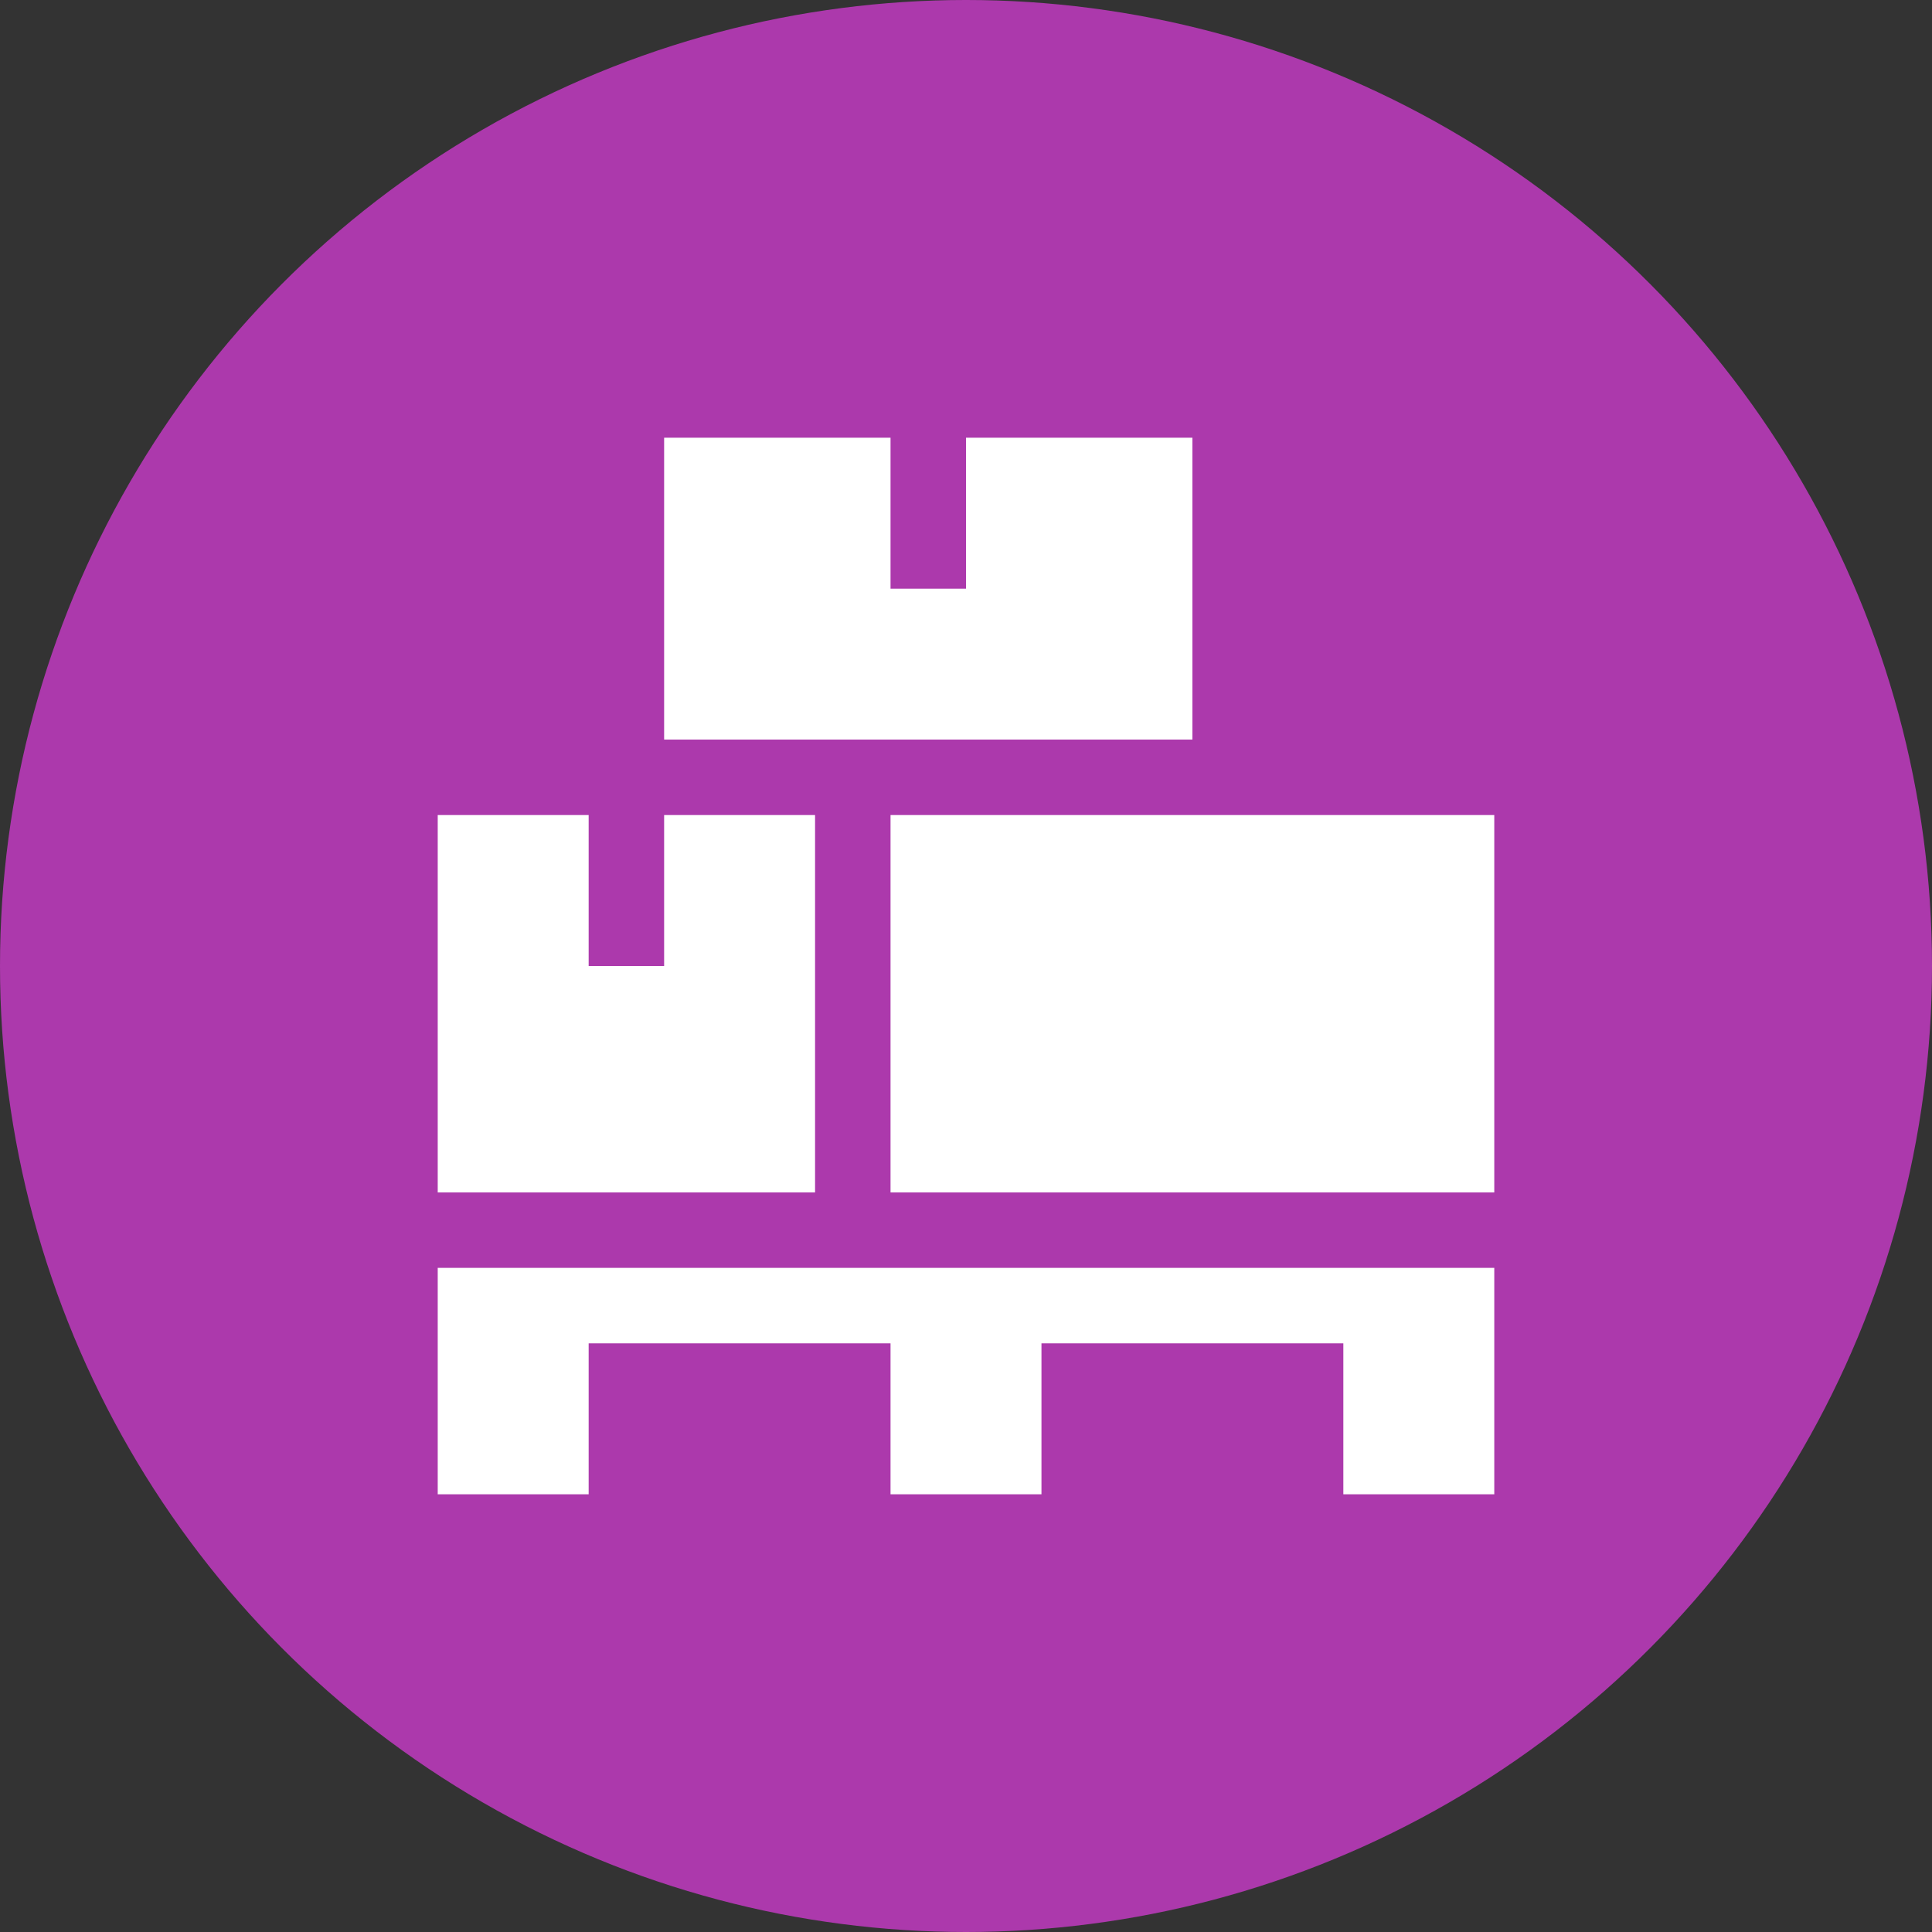 <?xml version="1.0" encoding="utf-8"?>
<!-- Generator: Adobe Illustrator 14.0.0, SVG Export Plug-In . SVG Version: 6.00 Build 43363)  -->
<!DOCTYPE svg PUBLIC "-//W3C//DTD SVG 1.1//EN" "http://www.w3.org/Graphics/SVG/1.1/DTD/svg11.dtd">
<svg version="1.1"
	 id="svg2" xmlns:svg="http://www.w3.org/2000/svg" xmlns:dc="http://purl.org/dc/elements/1.1/" xmlns:rdf="http://www.w3.org/1999/02/22-rdf-syntax-ns#" xmlns:cc="http://creativecommons.org/ns#"
	 xmlns="http://www.w3.org/2000/svg" xmlns:xlink="http://www.w3.org/1999/xlink" x="0px" y="0px" width="128px" height="128px"
	 viewBox="0 0 128 128" enable-background="new 0 0 128 128" xml:space="preserve">
<rect x="0" y="0" width="128" height="128" fill="#333333" stroke="none"/>
<g>
	<circle fill="#AC39AC" cx="64" cy="64" r="64"/>
	<path id="rect826" fill="#FFFFFF" d="M44,29v20h35V29H64v10h-5V29H44z M29,54v25h25V54H44v10h-5V54H29z M59,54v25h40V54H59z M29,84
		c0,5,0,10,0,15h10V89h20v10h10V89h20v10h10c0-5,0-10,0-15H29L29,84z"/>
</g>
</svg>
